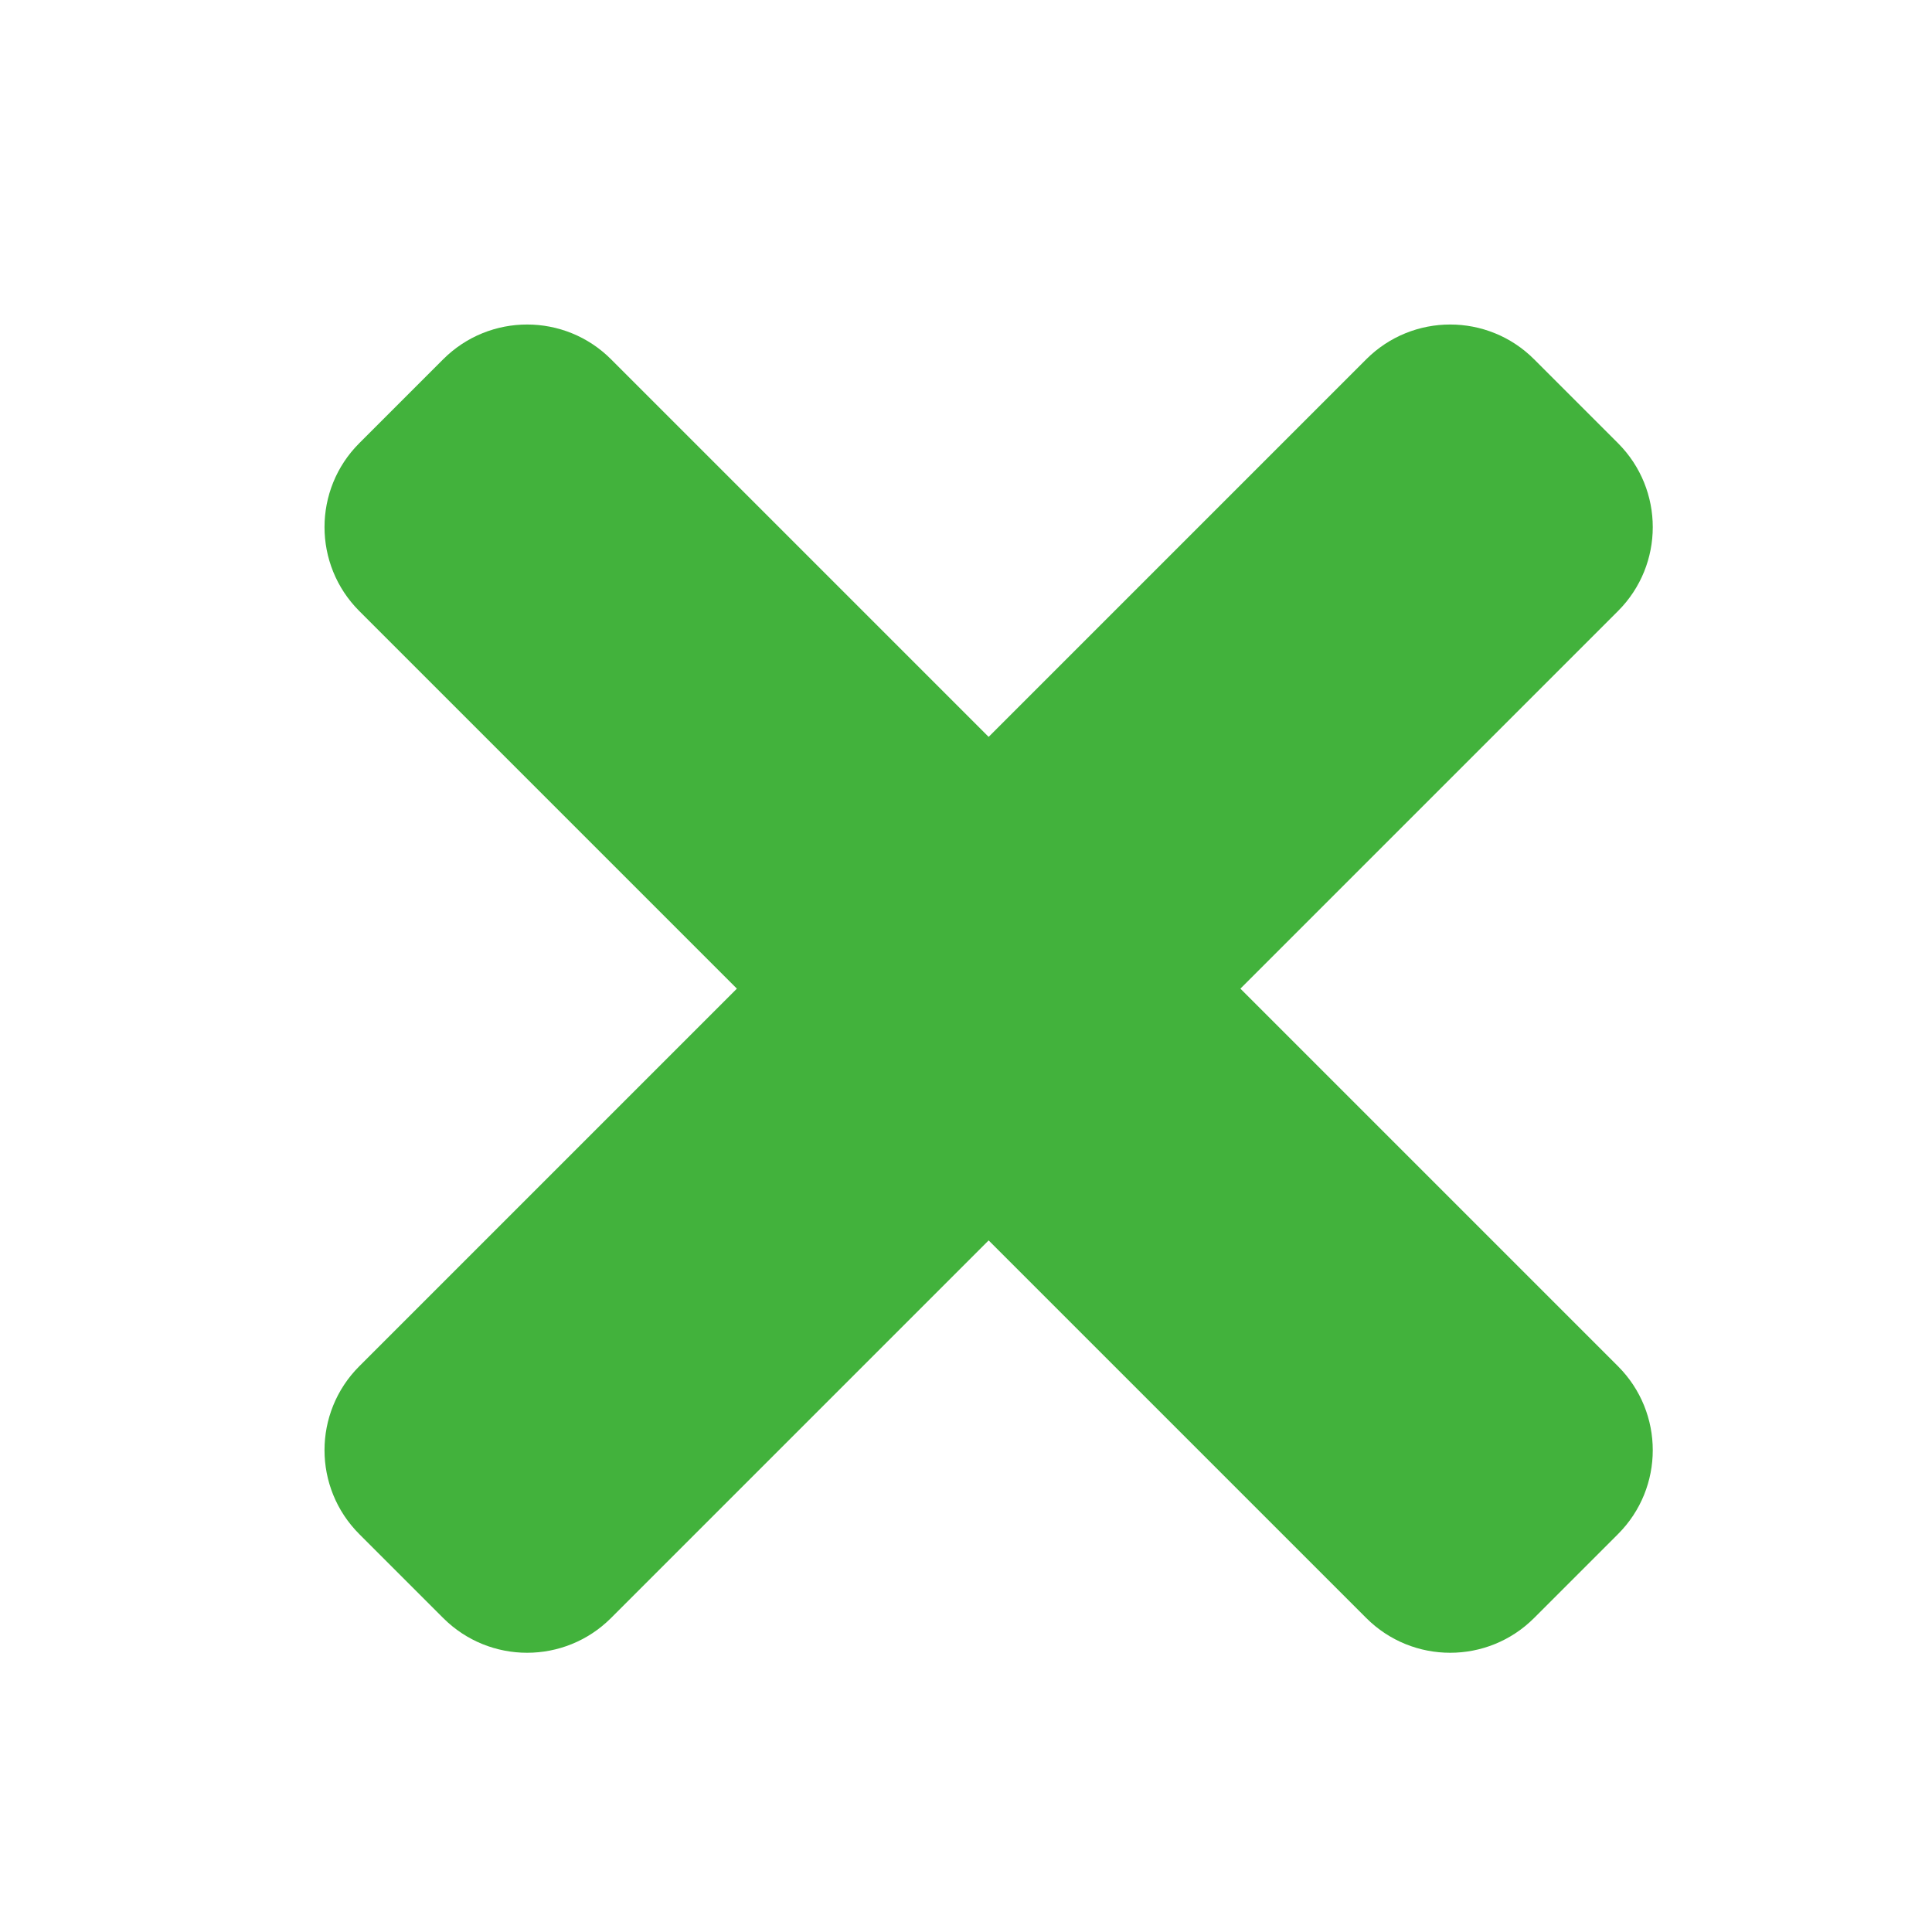 <?xml version="1.0" encoding="UTF-8" standalone="no"?>
<svg
   xmlns:dc="http://purl.org/dc/elements/1.1/"
   xmlns:cc="http://creativecommons.org/ns#"
   xmlns:rdf="http://www.w3.org/1999/02/22-rdf-syntax-ns#"
   xmlns:svg="http://www.w3.org/2000/svg"
   xmlns="http://www.w3.org/2000/svg"
   height="512"
   width="512"
   id="svg4"
   version="1.1"
   viewBox="0 0 512 512">
  <defs
     id="defs8">
    <filter
       id="filter845"
       style="color-interpolation-filters:sRGB">
      <feFlood
         id="feFlood835"
         result="flood"
         flood-color="rgb(0,0,0)"
         flood-opacity="0.498" />
      <feComposite
         id="feComposite837"
         result="composite1"
         operator="in"
         in2="SourceGraphic"
         in="flood" />
      <feGaussianBlur
         id="feGaussianBlur839"
         result="blur"
         stdDeviation="3"
         in="composite1" />
      <feOffset
         id="feOffset841"
         result="offset"
         dy="6"
         dx="6" />
      <feComposite
         id="feComposite843"
         result="composite2"
         operator="over"
         in2="offset"
         in="SourceGraphic" />
    </filter>
  </defs>
  <path
     style="fill:#42b23c;filter:url(#filter845);fill-opacity:1"
     id="path2"
     d="m 322.72,256 100.07,-100.07 c 12.28,-12.28 12.28,-32.19 0,-44.48 l -22.24,-22.24 c -12.28,-12.28 -32.19,-12.28 -44.48,0 l -100.07,100.07 -100.07,-100.07 c -12.28,-12.28 -32.19,-12.28 -44.48,0 l -22.24,22.24 c -12.28,12.28 -12.28,32.19 0,44.48 L 189.28,256 89.21,356.07 c -12.28,12.28 -12.28,32.19 0,44.48 l 22.24,22.24 c 12.28,12.28 32.2,12.28 44.48,0 l 100.07,-100.07 100.07,100.07 c 12.28,12.28 32.2,12.28 44.48,0 l 22.24,-22.24 c 12.28,-12.28 12.28,-32.19 0,-44.48 z" />
</svg>
